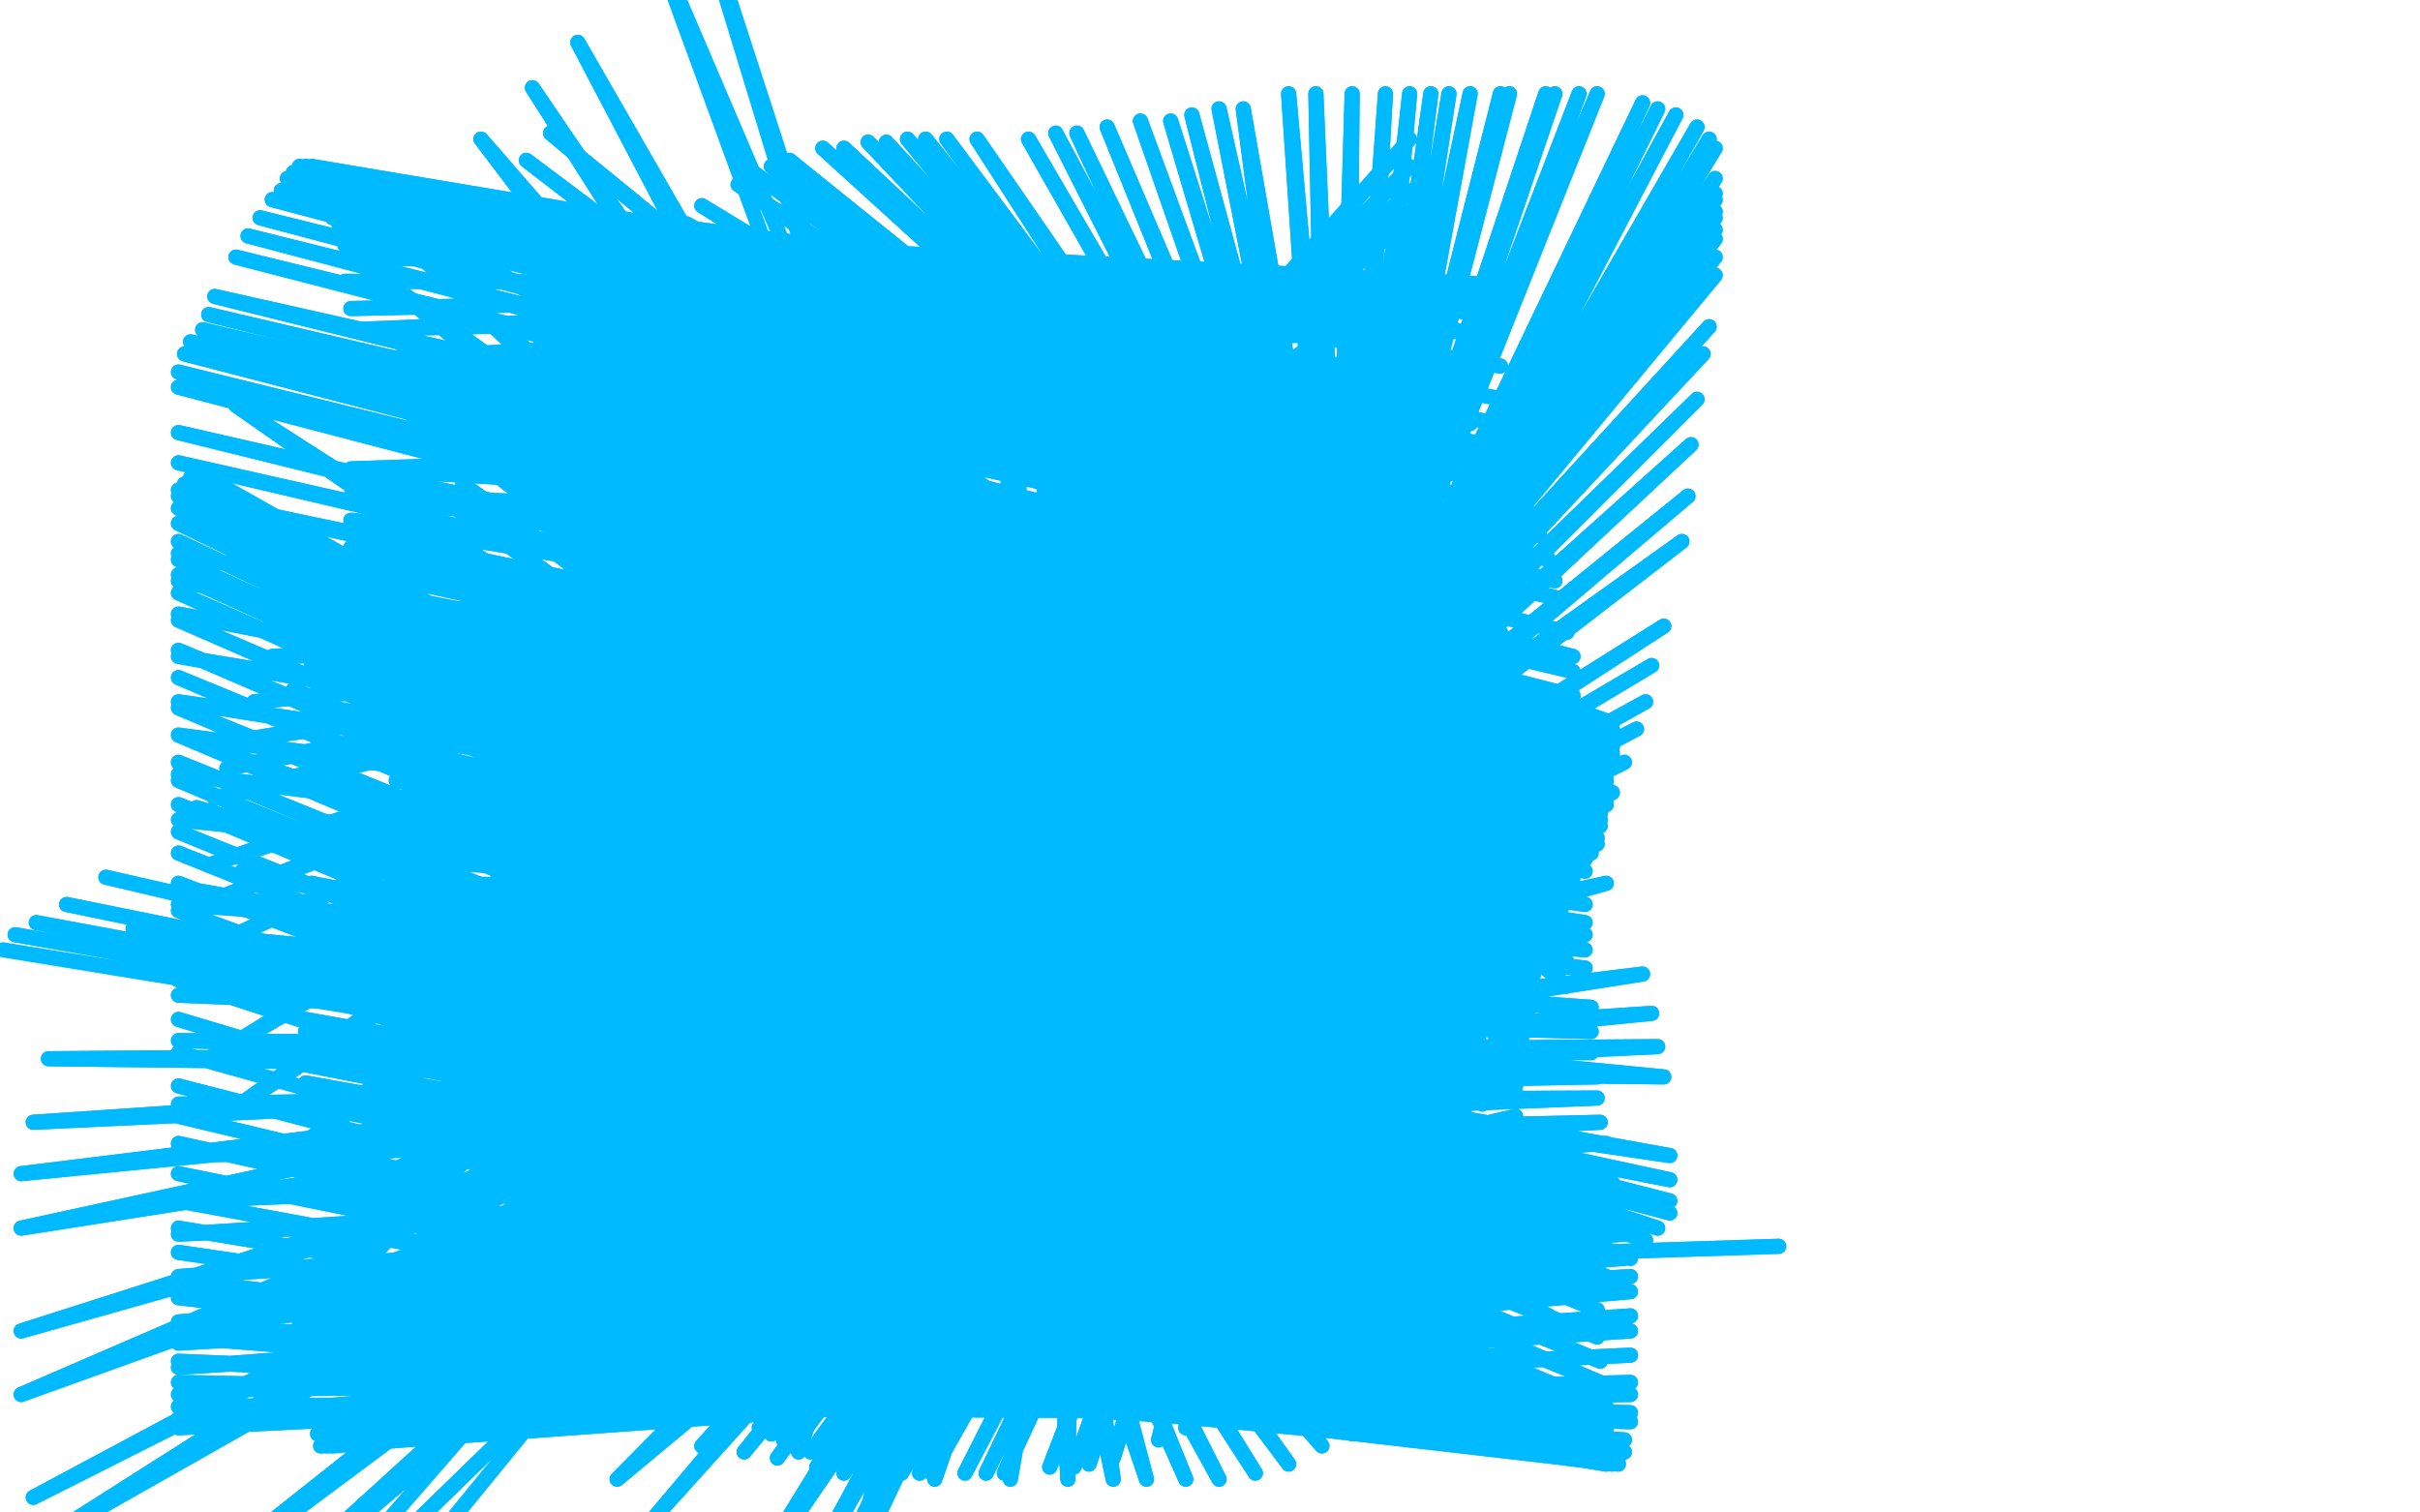 <?xml version="1.0" standalone="no"?>
<!DOCTYPE svg PUBLIC "-//W3C//DTD SVG 1.1//EN"
"http://www.w3.org/Graphics/SVG/1.1/DTD/svg11.dtd">

<svg width="800" height="500" version="1.1" xmlns="http://www.w3.org/2000/svg" xmlns:xlink="http://www.w3.org/1999/xlink" style="stroke-antialiasing: false"><desc>This SVG has been created on https://colorillo.com/</desc><rect x='0' y='0' width='800' height='500' style='fill: rgb(255,255,255); stroke-width:0' /><polyline points="375,205 351,226 351,226 345,232 345,232 338,237 338,237 332,243 332,243 325,249 325,249 317,252 317,252 311,258 311,258 304,266 298,273 293,281 287,288 281,296 278,303 274,311 272,320 270,329 268,341 266,350 266,358 266,365 270,371 276,376 281,380 289,384 296,388 304,390 311,393 321,395 332,399 341,401 349,403 356,405 362,405 370,405 375,405 385,405 402,399 407,393 415,388 420,380 424,373 428,367 432,359 434,352 434,344" style="fill: none; stroke: #00baff; stroke-width: 5; stroke-linejoin: round; stroke-linecap: round; stroke-antialiasing: false; stroke-antialias: 0; opacity: 1.0"/>
<polyline points="375,205 351,226 351,226 345,232 345,232 338,237 338,237 332,243 332,243 325,249 325,249 317,252 317,252 311,258 304,266 298,273 293,281 287,288 281,296 278,303 274,311 272,320 270,329 268,341 266,350 266,358 266,365 270,371 276,376 281,380 289,384 296,388 304,390 311,393 321,395 332,399 341,401 349,403 356,405 362,405 370,405 375,405 385,405 402,399 407,393 415,388 420,380 424,373 428,367 432,359 434,352 434,344 435,335 437,328 439,322 441,316 447,311 454,301" style="fill: none; stroke: #00baff; stroke-width: 5; stroke-linejoin: round; stroke-linecap: round; stroke-antialiasing: false; stroke-antialias: 0; opacity: 1.0"/>
<polyline points="466,343 467,337 467,337 133,217 133,217 469,337 469,337 133,222 133,222 469,337 469,337 133,230 133,230 469,333 469,333 133,239 133,239 469,329 469,329 131,247 131,247 471,326 471,326 131,258 131,258 471,320 471,320 131,267 131,267 473,314 131,277 477,307 129,284 479,301 129,292 479,296 127,296 481,292 127,301 482,286 125,307 484,281 125,314 484,277 125,324 486,269 125,333 488,260 125,350 488,256 125,358 488,252 125,367 488,249 125,375 488,243 125,382 488,239 127,388 488,234 129,395 484,228 133,401 482,222 135,406 479,217 140,410 475,209 144,416 471,202 152,422 466,194 159,425 458,185 167,431 435,166 189,440 426,156 202,446 417,147 216,453 402,132 240,467 394,123 255,474 387,115 264,480" style="fill: none; stroke: #00baff; stroke-width: 5; stroke-linejoin: round; stroke-linecap: round; stroke-antialiasing: false; stroke-antialias: 0; opacity: 1.0"/>
<polyline points="466,343 467,337 467,337 133,217 133,217 469,337 469,337 133,222 133,222 469,337 469,337 133,230 133,230 469,333 469,333 133,239 133,239 469,329 469,329 131,247 131,247 471,326 471,326 131,258 131,258 471,320 471,320 131,267 473,314 131,277 477,307 129,284 479,301 129,292 479,296 127,296 481,292 127,301 482,286 125,307 484,281 125,314 484,277 125,324 486,269 125,333 488,260 125,350 488,256 125,358 488,252 125,367 488,249 125,375 488,243 125,382 488,239 127,388 488,234 129,395 484,228 133,401 482,222 135,406 479,217 140,410 475,209 144,416 471,202 152,422 466,194 159,425 458,185 167,431 435,166 189,440 426,156 202,446 417,147 216,453 402,132 240,467 394,123 255,474 387,115 264,480 379,109 274,485 370,100 287,499 368,98 289,504 368,96 289,508" style="fill: none; stroke: #00baff; stroke-width: 5; stroke-linejoin: round; stroke-linecap: round; stroke-antialiasing: false; stroke-antialias: 0; opacity: 1.0"/>
<polyline points="279,141 405,416 405,416 264,145 264,145 415,412 415,412 249,151 249,151 426,412 426,412 231,166 447,406 193,200 477,393 176,222 486,386 167,237 497,378 152,281 503,363 150,311 505,350 150,341 505,335 150,371 505,320 157,418 497,294 165,435 490,275 178,453 484,256 204,489 473,217 216,502 469,202 242,532 464,172 253,546 462,160" style="fill: none; stroke: #00baff; stroke-width: 5; stroke-linejoin: round; stroke-linecap: round; stroke-antialiasing: false; stroke-antialias: 0; opacity: 1.0"/>
<polyline points="279,141 405,416 405,416 264,145 264,145 415,412 415,412 249,151 249,151 426,412 231,166 447,406 193,200 477,393 176,222 486,386 167,237 497,378 152,281 503,363 150,311 505,350 150,341 505,335 150,371 505,320 157,418 497,294 165,435 490,275 178,453 484,256 204,489 473,217 216,502 469,202 242,532 464,172 253,546 462,160 259,555 458,147 261,563 458,132" style="fill: none; stroke: #00baff; stroke-width: 5; stroke-linejoin: round; stroke-linecap: round; stroke-antialiasing: false; stroke-antialias: 0; opacity: 1.0"/>
<polyline points="351,450 298,89 298,89 345,448 345,448 313,93 313,93 332,448 332,448 338,93 338,93 313,446 313,446 356,96 356,96 300,442 300,442 375,102 375,102 287,440 287,440 390,108 390,108 270,438 270,438 409,115 409,115 251,435 424,125 238,429 437,134 225,422 452,145 212,412 464,158 189,386 482,187 180,371 488,203 176,352 492,219 170,324 494,234 157,239 496,279 150,207 497,294 144,185 497,307 137,162 499,324 131,134 499,352 129,121 497,361 129,94 473,382 133,79 458,390 159,46 432,406 176,29 420,412 191,14 405,422" style="fill: none; stroke: #00baff; stroke-width: 5; stroke-linejoin: round; stroke-linecap: round; stroke-antialiasing: false; stroke-antialias: 0; opacity: 1.0"/>
<polyline points="351,450 298,89 298,89 345,448 345,448 313,93 313,93 332,448 332,448 338,93 338,93 313,446 313,446 356,96 356,96 300,442 300,442 375,102 375,102 287,440 287,440 390,108 390,108 270,438 270,438 409,115 251,435 424,125 238,429 437,134 225,422 452,145 212,412 464,158 189,386 482,187 180,371 488,203 176,352 492,219 170,324 494,234 157,239 496,279 150,207 497,294 144,185 497,307 137,162 499,324 131,134 499,352 129,121 497,361 129,94 473,382 133,79 458,390 159,46 432,406 176,29 420,412 191,14 405,422 216,-20 381,431 225,-50 373,435" style="fill: none; stroke: #00baff; stroke-width: 5; stroke-linejoin: round; stroke-linecap: round; stroke-antialiasing: false; stroke-antialias: 0; opacity: 1.0"/>
<polyline points="518,326 182,44 182,44 518,318 518,318 174,53 174,53 518,311 518,311 169,68 169,68 516,301 516,301 159,87 159,87 514,286 514,286 140,117 140,117 511,277 511,277 127,140 127,140 507,264 118,156 499,237 101,185 497,224 95,200 496,209 90,217 496,194 84,232 494,185 78,245 494,175 75,254 492,166 71,264 488,149 69,286 486,140 67,299 484,130 67,314 482,121 67,329 481,109 69,350 479,98 71,371 475,85 78,397" style="fill: none; stroke: #00baff; stroke-width: 5; stroke-linejoin: round; stroke-linecap: round; stroke-antialiasing: false; stroke-antialias: 0; opacity: 1.0"/>
<polyline points="518,326 182,44 182,44 518,318 518,318 174,53 174,53 518,311 518,311 169,68 169,68 516,301 516,301 159,87 159,87 514,286 514,286 140,117 140,117 511,277 511,277 127,140 507,264 118,156 499,237 101,185 497,224 95,200 496,209 90,217 496,194 84,232 494,185 78,245 494,175 75,254 492,166 71,264 488,149 69,286 486,140 67,299 484,130 67,314 482,121 67,329 481,109 69,350 479,98 71,371 475,85 78,397 469,68 91,433 466,63 97,442 466,55 101,452 466,46 106,459" style="fill: none; stroke: #00baff; stroke-width: 5; stroke-linejoin: round; stroke-linecap: round; stroke-antialiasing: false; stroke-antialias: 0; opacity: 1.0"/>
<polyline points="176,72 379,162 379,162 178,87 178,87 377,187 377,187 178,91 178,91 377,198 377,198 178,96 178,96 377,215 377,215 178,100 377,237 178,102 377,252 178,104 377,267 178,106 381,279 178,108 383,290 178,111 385,297 178,115 388,307 172,128 394,322 169,138 396,329 163,145 398,337 159,153 402,343 153,160 405,348 148,166 409,354 142,173 413,358 133,181 417,363 120,196 424,369 114,203 428,373 108,213 430,375 103,220 432,376 97,228 435,378 91,237 439,380 78,250 443,382 65,267 447,384 35,290 454,388 22,299 460,388 12,305 464,390 5,309 467,390" style="fill: none; stroke: #00baff; stroke-width: 5; stroke-linejoin: round; stroke-linecap: round; stroke-antialiasing: false; stroke-antialias: 0; opacity: 1.0"/>
<polyline points="176,72 379,162 379,162 178,87 178,87 377,187 377,187 178,91 178,91 377,198 377,198 178,96 178,96 377,215 178,100 377,237 178,102 377,252 178,104 377,267 178,106 381,279 178,108 383,290 178,111 385,297 178,115 388,307 172,128 394,322 169,138 396,329 163,145 398,337 159,153 402,343 153,160 405,348 148,166 409,354 142,173 413,358 133,181 417,363 120,196 424,369 114,203 428,373 108,213 430,375 103,220 432,376 97,228 435,378 91,237 439,380 78,250 443,382 65,267 447,384 35,290 454,388 22,299 460,388 12,305 464,390 5,309 467,390 1,314 475,390" style="fill: none; stroke: #00baff; stroke-width: 5; stroke-linejoin: round; stroke-linecap: round; stroke-antialiasing: false; stroke-antialias: 0; opacity: 1.0"/>
<polyline points="509,435 78,134 78,134 514,414 65,156 514,410 65,158 516,408 63,158 516,406 63,160 518,405 61,160 518,403 61,160 520,401 61,160 520,401 59,162 522,401 59,162 522,399 59,164 524,399 59,168 524,399 59,173 524,399 59,179 524,399 59,185 524,399 59,190 524,401 59,196 524,405 59,205 524,408 59,215 526,416 59,224 526,423 59,234 528,433 59,243 528,442 59,252 529,450 59,258 529,457 59,266 531,465 59,275 531,469 59,282 531,472 59,292 531,474 59,301 531,476 59,313 531,476 59,324 531,478 59,337 531,480 59,348 531,480 59,359 531,482 59,369 531,482 59,378 531,484 59,388 531,484 59,397 531,484 59,406 533,484 59,414 533,484 59,423 535,484 59,429 535,482 59,437 537,480 59,442 537,476 59,450 539,470 59,457 539,467 59,465 539,461 59,469 539,457 59,470 539,448 59,472 539,440 59,472 539,435 59,469 539,427 59,461 539,422 59,452 537,416 59,444 537,408 59,437 535,399 59,429 533,391 59,422 533,386 59,408 531,378 59,397 529,371 59,382 528,363 59,365 528,356 59,344 526,348 59,329 526,341 59,316 526,333 59,299 524,320 59,271 524,314 59,256 524,309 59,243 524,305 59,232 524,299 59,217 524,294 59,203 524,288 59,192 524,281 59,183 524,275 59,173 524,267 59,164 524,262 59,153 524,258 59,143 522,249 59,128 522,243 59,123 522,237 61,117 520,230 63,113 520,222 67,109 520,217 69,104 518,209 71,98 516,198 78,85 514,192 82,78 512,185 86,72 509,177 90,66 507,170 93,63 503,162 95,59 501,156 97,57 499,149 99,55 499,141 101,55 497,132 103,55 496,121 105,59 494,111 108,64 494,104 108,68 492,100 110,72 492,96 112,74 492,94 112,78 492,94 114,81 492,94 114,85 490,94 114,93 486,94 116,102 482,94 116,109 479,100 116,119 475,108 116,130 469,143 116,155 469,175 116,164 469,207 116,172 469,230 116,181 467,252 116,188 467,266 114,200 467,279 112,211 466,292 112,222 464,307 110,234 462,331 106,260 462,344 105,271 460,354 105,282 460,363 103,292 458,373 103,301 458,378 103,311 458,384 103,318 458,391 101,324 458,397 101,329 458,401 101,337 458,406 101,341 458,410 101,346 458,416 101,352 458,422 101,358 460,427 101,365 466,440 101,384 469,446 101,395 473,452 101,406 475,455 101,422 479,457 101,431 482,457 101,442 484,457 101,452 488,457 103,459 490,457 103,469 492,455 105,474 494,450 106,478 496,448 108,478 497,442 110,478 497,437 110,478 499,429 112,474 499,420 114,470 501,406 116,467 501,391 118,465 501,380 120,461 501,369 123,459 501,359 127,457 501,350 131,452 503,343 133,448 503,335 137,444 505,328 140,440 507,322 144,438 509,316 148,435 511,313 150,431 512,307 153,427 514,303 155,422 516,299 159,418 516,296 161,412 518,292 163,408 520,290 167,405 522,286 169,399 524,284 169,395 526,282 170,388 526,281 172,382 528,279 172,375 528,277 174,369 529,273 176,354 529,271 178,346 529,269 178,341 529,267 180,331 531,266 182,324 531,264 182,316 531,264 184,309 531,262 184,301 531,260 185,294 531,260 185,286 531,260 187,279 531,258 187,269 531,258 187,262 531,258 187,252 531,258 189,247 531,256 189,237 531,256 191,230 531,254 191,222 533,254 191,215 533,252 191,205 533,250 191,198 533,249 191,190 533,247 193,183 533,245 193,177 533,243 195,172 533,243 199,166 533,241 200,158 533,239 200,153 533,239 202,145 533,239 206,138 533,239 212,132 533,239 216,125 531,239 219,106 529,239 221,98 528,239 221,89 528,241 223,81 526,243 227,74 524,245 232,68 522,250 244,61 520,254 249,57 520,256 255,55 518,260 261,53 516,266 272,49 514,269 279,49 512,275 287,47 509,282 293,47 507,288 300,46 505,296 306,46 503,301 313,46 503,307 323,46 501,322 340,46 501,329 349,44 499,341 356,44 497,348 366,42 494,358 377,40 490,365 387,40 486,375 394,38 481,382 403,36 473,391 411,36 460,410 426,31 452,422 435,31 443,431 447,31 435,438 458,31 428,444 466,31 420,452 473,31 413,459 479,31 407,463 486,31 392,472 496,31 383,476 499,31 368,482 511,31 360,484 514,31 355,485 522,31 347,485 528,31 332,487 543,34 326,487 548,36 319,487 554,38 308,487 561,42 304,487 565,46 298,487 567,49 289,487 567,59 283,485 567,64 278,484 567,66 274,482 567,70 268,480 567,72 262,478 567,76 259,476 567,79 255,474 567,85 251,472 567,91 244,467 565,108 240,463 563,117 234,459 561,132 229,455 559,147 221,450 558,164 212,444 556,179 195,437 550,207 187,435 546,220 184,433 544,232 178,433 541,241 172,433 537,252 167,431 533,262 159,431 526,271 150,431 518,279 140,431 511,284 131,431 501,290 122,431 490,296 108,433 473,301 105,435 466,305 101,437 460,309 99,438 452,311 97,442 445,314 97,444 437,318 97,446 430,320 97,446 424,322 97,446 419,324 97,446 415,326 105,448 411,326 116,450 405,326 127,453 400,326 142,457 396,326 172,461 387,326 189,465 383,324 206,469 381,322 219,474 381,320 232,478 379,318 246,480 379,314 257,482 379,313 270,485 379,311 279,487 377,309 294,487 373,305 309,489 366,303 334,489 356,301 353,489 343,299 368,489 328,297 379,489 313,294 392,489 304,292 403,489 293,290 415,487 285,286 426,484 276,284 437,478 266,282 447,474 257,282 460,469 246,281 479,459 225,279 490,450 216,279 499,442 204,277 512,435 193,277 524,427 184,275 531,422 174,275 539,416 165,275 544,410 152,275 548,406 138,275 552,401 101,281 552,397 80,288 552,390 63,294 552,382 44,307 550,356 16,350 548,346 11,371 546,335 7,388 543,322 7,406 531,292 7,440 524,275 7,461 511,243 11,495 503,232 16,508 490,207 43,540 482,192 59,553 477,173 75,564" style="fill: none; stroke: #00baff; stroke-width: 5; stroke-linejoin: round; stroke-linecap: round; stroke-antialiasing: false; stroke-antialias: 0; opacity: 1.0"/>
<polyline points="509,435 78,134 514,414 65,156 514,410 65,158 516,408 63,158 516,406 63,160 518,405 61,160 518,403 61,160 520,401 61,160 520,401 59,162 522,401 59,162 522,399 59,164 524,399 59,168 524,399 59,173 524,399 59,179 524,399 59,185 524,399 59,190 524,401 59,196 524,405 59,205 524,408 59,215 526,416 59,224 526,423 59,234 528,433 59,243 528,442 59,252 529,450 59,258 529,457 59,266 531,465 59,275 531,469 59,282 531,472 59,292 531,474 59,301 531,476 59,313 531,476 59,324 531,478 59,337 531,480 59,348 531,480 59,359 531,482 59,369 531,482 59,378 531,484 59,388 531,484 59,397 531,484 59,406 533,484 59,414 533,484 59,423 535,484 59,429 535,482 59,437 537,480 59,442 537,476 59,450 539,470 59,457 539,467 59,465 539,461 59,469 539,457 59,470 539,448 59,472 539,440 59,472 539,435 59,469 539,427 59,461 539,422 59,452 537,416 59,444 537,408 59,437 535,399 59,429 533,391 59,422 533,386 59,408 531,378 59,397 529,371 59,382 528,363 59,365 528,356 59,344 526,348 59,329 526,341 59,316 526,333 59,299 524,320 59,271 524,314 59,256 524,309 59,243 524,305 59,232 524,299 59,217 524,294 59,203 524,288 59,192 524,281 59,183 524,275 59,173 524,267 59,164 524,262 59,153 524,258 59,143 522,249 59,128 522,243 59,123 522,237 61,117 520,230 63,113 520,222 67,109 520,217 69,104 518,209 71,98 516,198 78,85 514,192 82,78 512,185 86,72 509,177 90,66 507,170 93,63 503,162 95,59 501,156 97,57 499,149 99,55 499,141 101,55 497,132 103,55 496,121 105,59 494,111 108,64 494,104 108,68 492,100 110,72 492,96 112,74 492,94 112,78 492,94 114,81 492,94 114,85 490,94 114,93 486,94 116,102 482,94 116,109 479,100 116,119 475,108 116,130 469,143 116,155 469,175 116,164 469,207 116,172 469,230 116,181 467,252 116,188 467,266 114,200 467,279 112,211 466,292 112,222 464,307 110,234 462,331 106,260 462,344 105,271 460,354 105,282 460,363 103,292 458,373 103,301 458,378 103,311 458,384 103,318 458,391 101,324 458,397 101,329 458,401 101,337 458,406 101,341 458,410 101,346 458,416 101,352 458,422 101,358 460,427 101,365 466,440 101,384 469,446 101,395 473,452 101,406 475,455 101,422 479,457 101,431 482,457 101,442 484,457 101,452 488,457 103,459 490,457 103,469 492,455 105,474 494,450 106,478 496,448 108,478 497,442 110,478 497,437 110,478 499,429 112,474 499,420 114,470 501,406 116,467 501,391 118,465 501,380 120,461 501,369 123,459 501,359 127,457 501,350 131,452 503,343 133,448 503,335 137,444 505,328 140,440 507,322 144,438 509,316 148,435 511,313 150,431 512,307 153,427 514,303 155,422 516,299 159,418 516,296 161,412 518,292 163,408 520,290 167,405 522,286 169,399 524,284 169,395 526,282 170,388 526,281 172,382 528,279 172,375 528,277 174,369 529,273 176,354 529,271 178,346 529,269 178,341 529,267 180,331 531,266 182,324 531,264 182,316 531,264 184,309 531,262 184,301 531,260 185,294 531,260 185,286 531,260 187,279 531,258 187,269 531,258 187,262 531,258 187,252 531,258 189,247 531,256 189,237 531,256 191,230 531,254 191,222 533,254 191,215 533,252 191,205 533,250 191,198 533,249 191,190 533,247 193,183 533,245 193,177 533,243 195,172 533,243 199,166 533,241 200,158 533,239 200,153 533,239 202,145 533,239 206,138 533,239 212,132 533,239 216,125 531,239 219,106 529,239 221,98 528,239 221,89 528,241 223,81 526,243 227,74 524,245 232,68 522,250 244,61 520,254 249,57 520,256 255,55 518,260 261,53 516,266 272,49 514,269 279,49 512,275 287,47 509,282 293,47 507,288 300,46 505,296 306,46 503,301 313,46 503,307 323,46 501,322 340,46 501,329 349,44 499,341 356,44 497,348 366,42 494,358 377,40 490,365 387,40 486,375 394,38 481,382 403,36 473,391 411,36 460,410 426,31 452,422 435,31 443,431 447,31 435,438 458,31 428,444 466,31 420,452 473,31 413,459 479,31 407,463 486,31 392,472 496,31 383,476 499,31 368,482 511,31 360,484 514,31 355,485 522,31 347,485 528,31 332,487 543,34 326,487 548,36 319,487 554,38 308,487 561,42 304,487 565,46 298,487 567,49 289,487 567,59 283,485 567,64 278,484 567,66 274,482 567,70 268,480 567,72 262,478 567,76 259,476 567,79 255,474 567,85 251,472 567,91 244,467 565,108 240,463 563,117 234,459 561,132 229,455 559,147 221,450 558,164 212,444 556,179 195,437 550,207 187,435 546,220 184,433 544,232 178,433 541,241 172,433 537,252 167,431 533,262 159,431 526,271 150,431 518,279 140,431 511,284 131,431 501,290 122,431 490,296 108,433 473,301 105,435 466,305 101,437 460,309 99,438 452,311 97,442 445,314 97,444 437,318 97,446 430,320 97,446 424,322 97,446 419,324 97,446 415,326 105,448 411,326 116,450 405,326 127,453 400,326 142,457 396,326 172,461 387,326 189,465 383,324 206,469 381,322 219,474 381,320 232,478 379,318 246,480 379,314 257,482 379,313 270,485 379,311 279,487 377,309 294,487 373,305 309,489 366,303 334,489 356,301 353,489 343,299 368,489 328,297 379,489 313,294 392,489 304,292 403,489 293,290 415,487 285,286 426,484 276,284 437,478 266,282 447,474 257,282 460,469 246,281 479,459 225,279 490,450 216,279 499,442 204,277 512,435 193,277 524,427 184,275 531,422 174,275 539,416 165,275 544,410 152,275 548,406 138,275 552,401 101,281 552,397 80,288 552,390 63,294 552,382 44,307 550,356 16,350 548,346 11,371 546,335 7,388 543,322 7,406 531,292 7,440 524,275 7,461 511,243 11,495 503,232 16,508 490,207 43,540 482,192 59,553 477,173 75,564 467,113 91,574" style="fill: none; stroke: #00baff; stroke-width: 5; stroke-linejoin: round; stroke-linecap: round; stroke-antialiasing: false; stroke-antialias: 0; opacity: 1.0"/>
<polyline points="588,412 526,414 526,414 492,416 492,416 447,420 447,420 400,422 400,422 332,422 332,422 276,431 276,431" style="fill: none; stroke: #00baff; stroke-width: 5; stroke-linejoin: round; stroke-linecap: round; stroke-antialiasing: false; stroke-antialias: 0; opacity: 1.0"/>
<polyline points="588,412 526,414 526,414 492,416 492,416 447,420 447,420 400,422 400,422 332,422 332,422 276,431" style="fill: none; stroke: #00baff; stroke-width: 5; stroke-linejoin: round; stroke-linecap: round; stroke-antialiasing: false; stroke-antialias: 0; opacity: 1.0"/>
</svg>
